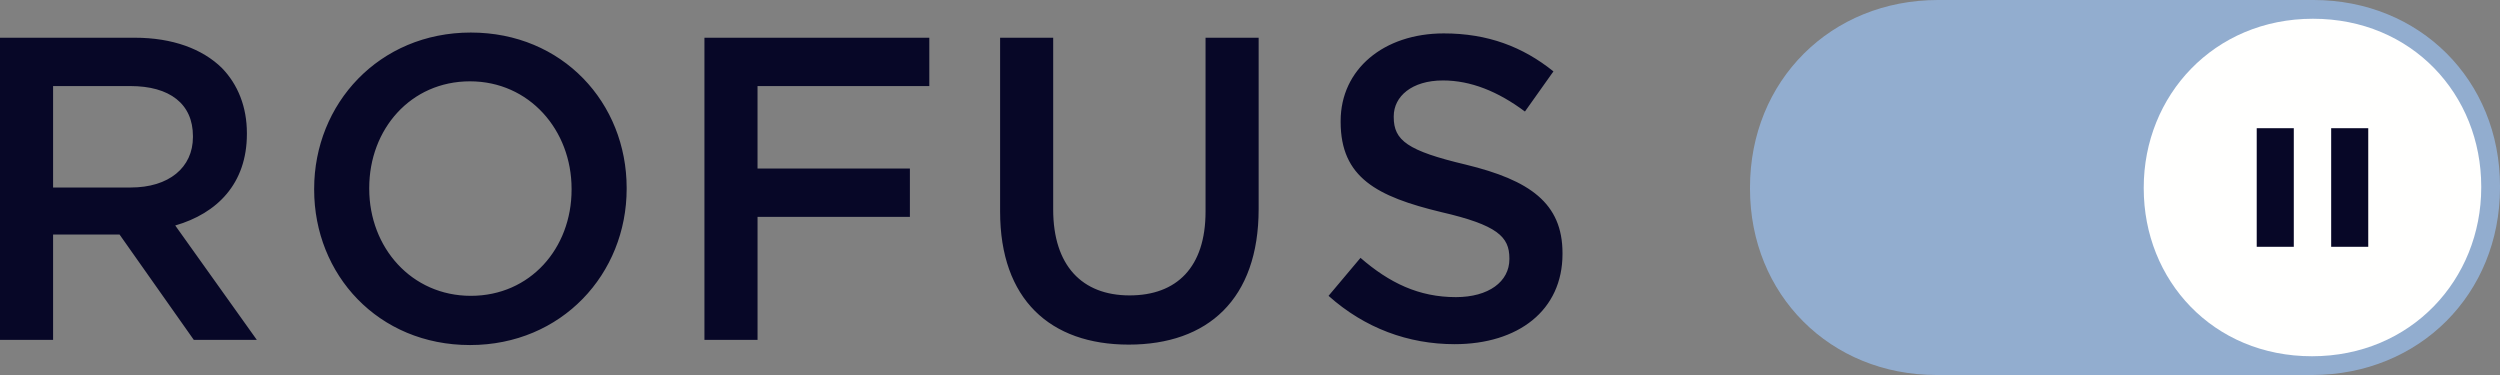 <svg xmlns="http://www.w3.org/2000/svg" width="160" height="24"><rect width="100%" height="100%" fill="#808080" stroke="none"/><g fill="none" fill-rule="nonzero"><path fill="#92ADCF" d="M123.937 24C117.143 24 112 18.873 112 12.075v-.076C112 5.16 117.174 0 124.036 0h24.02C154.857 0 160 5.126 160 11.924V12c0 6.824-5.162 11.983-12.005 12h-22.322l-1.668-.001-.068.002"/><path fill="#FFFFFE" d="M137.199 12.06V12c0-5.878 4.486-10.8 10.83-10.8s10.77 4.863 10.77 10.74V12c0 5.878-4.484 10.8-10.83 10.8-6.343 0-10.77-4.863-10.77-10.74"/><path fill="#070727" d="M144.43 15.796h2.373V8.203h-2.373v7.593Zm4.765 0h2.373V8.203h-2.373v7.593ZM8.37 12c2.43 0 3.978-1.27 3.978-3.232v-.055c0-2.072-1.492-3.205-4.005-3.205H3.398V12H8.37ZM0 2.414h8.618c2.432 0 4.338.719 5.58 1.934 1.023 1.05 1.603 2.486 1.603 4.172v.055c0 3.177-1.906 5.082-4.586 5.856l5.221 7.32h-4.033l-4.751-6.74H3.398v6.74H0V2.414Zm36.581 9.724v-.055c0-3.757-2.704-6.878-6.502-6.878-3.798 0-6.448 3.066-6.448 6.823v.055c0 3.757 2.704 6.85 6.502 6.85 3.798 0 6.448-3.038 6.448-6.795Zm-16.475 0v-.055c0-5.442 4.153-10 10.027-10s9.973 4.503 9.973 9.945v.055c0 5.442-4.153 10-10.027 10-5.875 0-9.973-4.503-9.973-9.945Zm24.978-9.724h14.392v3.094H48.482v5.276h9.751v3.094h-9.75v7.873h-3.399V2.414m18.923 11.133V2.414h3.397v10.994c0 3.592 1.85 5.498 4.89 5.498 3.01 0 4.861-1.796 4.861-5.359V2.414h3.398v10.967c0 5.774-3.26 8.674-8.315 8.674-5.027 0-8.231-2.9-8.231-8.508m21.02 5.387 2.045-2.431c1.85 1.602 3.729 2.513 6.104 2.513 2.1 0 3.425-.994 3.425-2.43v-.055c0-1.382-.773-2.128-4.363-2.957-4.117-.994-6.437-2.21-6.437-5.773v-.055c0-3.315 2.762-5.608 6.602-5.608 2.818 0 5.056.856 7.017 2.431l-1.824 2.569c-1.74-1.298-3.48-1.989-5.248-1.989-1.99 0-3.149 1.022-3.149 2.293v.055c0 1.492.884 2.155 4.613 3.039C97.9 11.53 100 12.995 100 16.199v.055c0 3.62-2.845 5.773-6.906 5.773-2.957 0-5.746-1.021-8.067-3.093"/></g></svg>